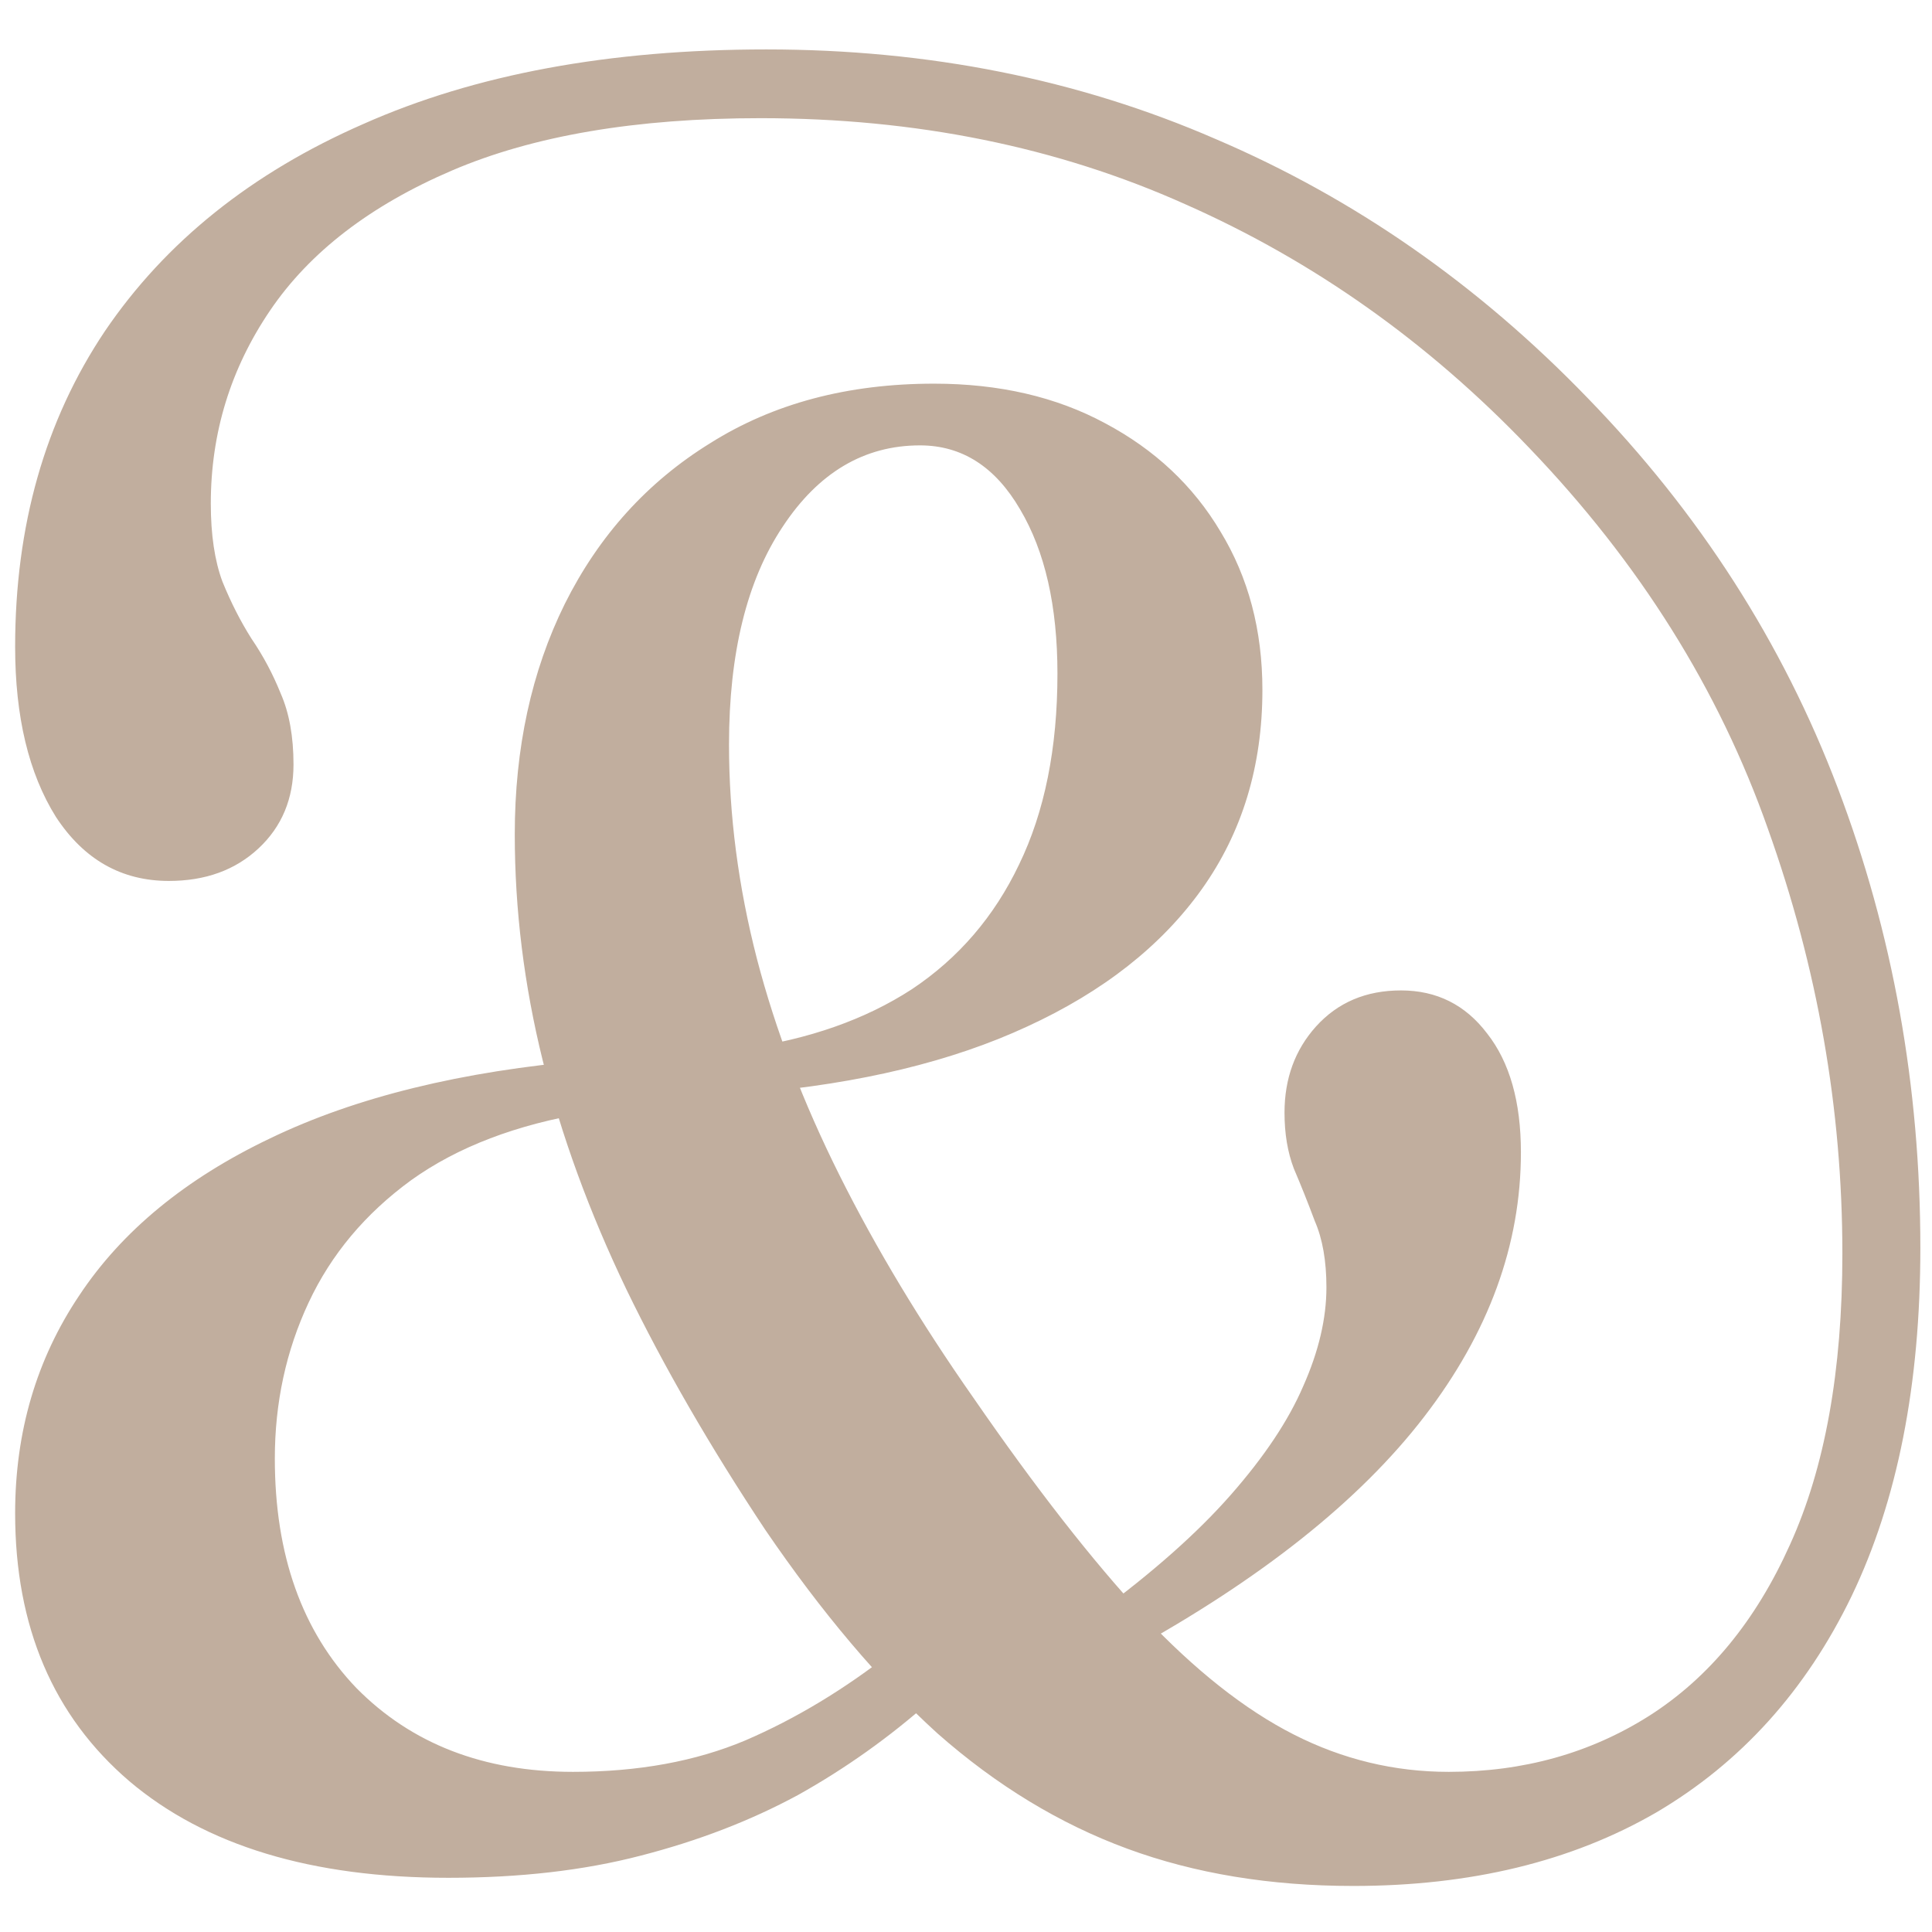 <svg width="36" height="36" viewBox="0 0 36 36" fill="none" xmlns="http://www.w3.org/2000/svg">
<path d="M25.215 35.142C23.668 35.142 22.264 34.911 21.006 34.448C19.747 33.985 18.568 33.269 17.469 32.3C16.384 31.316 15.313 30.05 14.257 28.502C13.23 26.954 12.369 25.464 11.675 24.032C10.98 22.585 10.46 21.16 10.112 19.757C9.765 18.354 9.592 16.951 9.592 15.547C9.592 13.941 9.903 12.509 10.525 11.251C11.161 9.978 12.065 8.979 13.237 8.256C14.409 7.518 15.798 7.149 17.404 7.149C18.619 7.149 19.682 7.395 20.593 7.887C21.519 8.379 22.235 9.052 22.742 9.905C23.262 10.759 23.523 11.742 23.523 12.856C23.523 14.274 23.147 15.511 22.395 16.567C21.642 17.623 20.557 18.477 19.14 19.128C17.736 19.779 16.029 20.191 14.018 20.365L13.845 19.54C15.074 19.366 16.123 18.997 16.991 18.433C17.859 17.855 18.525 17.081 18.988 16.111C19.465 15.128 19.704 13.941 19.704 12.553C19.704 11.294 19.472 10.274 19.009 9.493C18.546 8.697 17.924 8.299 17.143 8.299C16.102 8.299 15.248 8.806 14.582 9.818C13.917 10.817 13.584 12.169 13.584 13.876C13.584 15.193 13.758 16.524 14.105 17.869C14.452 19.2 14.966 20.546 15.646 21.905C16.326 23.265 17.158 24.647 18.141 26.05C19.299 27.728 20.355 29.081 21.309 30.108C22.264 31.121 23.197 31.858 24.109 32.321C25.02 32.784 25.982 33.016 26.995 33.016C28.384 33.016 29.628 32.669 30.727 31.974C31.841 31.265 32.717 30.202 33.353 28.784C34.004 27.352 34.33 25.544 34.33 23.359C34.33 20.668 33.867 18.028 32.941 15.439C32.029 12.849 30.547 10.484 28.492 8.343C26.612 6.375 24.478 4.864 22.091 3.808C19.704 2.737 17.064 2.202 14.17 2.202C11.856 2.202 9.939 2.527 8.42 3.178C6.901 3.829 5.772 4.697 5.035 5.782C4.297 6.867 3.928 8.068 3.928 9.384C3.928 9.963 4 10.448 4.145 10.838C4.304 11.229 4.485 11.583 4.687 11.902C4.904 12.22 5.085 12.56 5.23 12.921C5.389 13.283 5.469 13.724 5.469 14.245C5.469 14.882 5.252 15.403 4.818 15.808C4.384 16.213 3.827 16.415 3.147 16.415C2.264 16.415 1.563 16.017 1.042 15.222C0.535 14.412 0.282 13.355 0.282 12.053C0.282 9.797 0.839 7.836 1.953 6.173C3.082 4.509 4.687 3.222 6.771 2.31C8.854 1.384 11.357 0.921 14.279 0.921C17.302 0.921 20.094 1.478 22.655 2.592C25.23 3.692 27.537 5.298 29.577 7.41C31.66 9.551 33.216 11.974 34.243 14.679C35.27 17.384 35.783 20.242 35.783 23.251C35.783 25.797 35.357 27.96 34.503 29.739C33.65 31.504 32.434 32.849 30.858 33.775C29.281 34.687 27.4 35.142 25.215 35.142ZM20.442 30.064C21.483 29.298 22.315 28.56 22.937 27.851C23.559 27.142 24.008 26.47 24.282 25.833C24.572 25.182 24.716 24.567 24.716 23.988C24.716 23.497 24.644 23.084 24.499 22.752C24.369 22.404 24.239 22.079 24.109 21.775C23.993 21.471 23.935 21.124 23.935 20.733C23.935 20.097 24.131 19.562 24.521 19.128C24.926 18.679 25.454 18.455 26.105 18.455C26.771 18.455 27.306 18.723 27.711 19.258C28.131 19.793 28.34 20.531 28.34 21.471C28.34 23.193 27.74 24.835 26.539 26.397C25.338 27.96 23.501 29.421 21.027 30.781L20.442 30.064ZM10.959 20.733C9.628 20.951 8.528 21.37 7.66 21.992C6.807 22.614 6.17 23.374 5.751 24.271C5.331 25.168 5.121 26.137 5.121 27.178C5.121 28.972 5.628 30.397 6.64 31.453C7.667 32.495 9.013 33.016 10.677 33.016C11.892 33.016 12.962 32.82 13.888 32.43C14.829 32.025 15.74 31.475 16.622 30.781L17.338 31.692C16.572 32.372 15.747 32.958 14.865 33.45C13.982 33.927 13.006 34.303 11.935 34.578C10.879 34.853 9.686 34.99 8.355 34.99C5.808 34.99 3.827 34.39 2.409 33.189C0.991 31.974 0.282 30.311 0.282 28.198C0.282 26.679 0.68 25.327 1.476 24.14C2.271 22.94 3.458 21.963 5.035 21.211C6.626 20.444 8.601 19.959 10.959 19.757V20.733Z" fill="#C1AE9E"/>
</svg>
